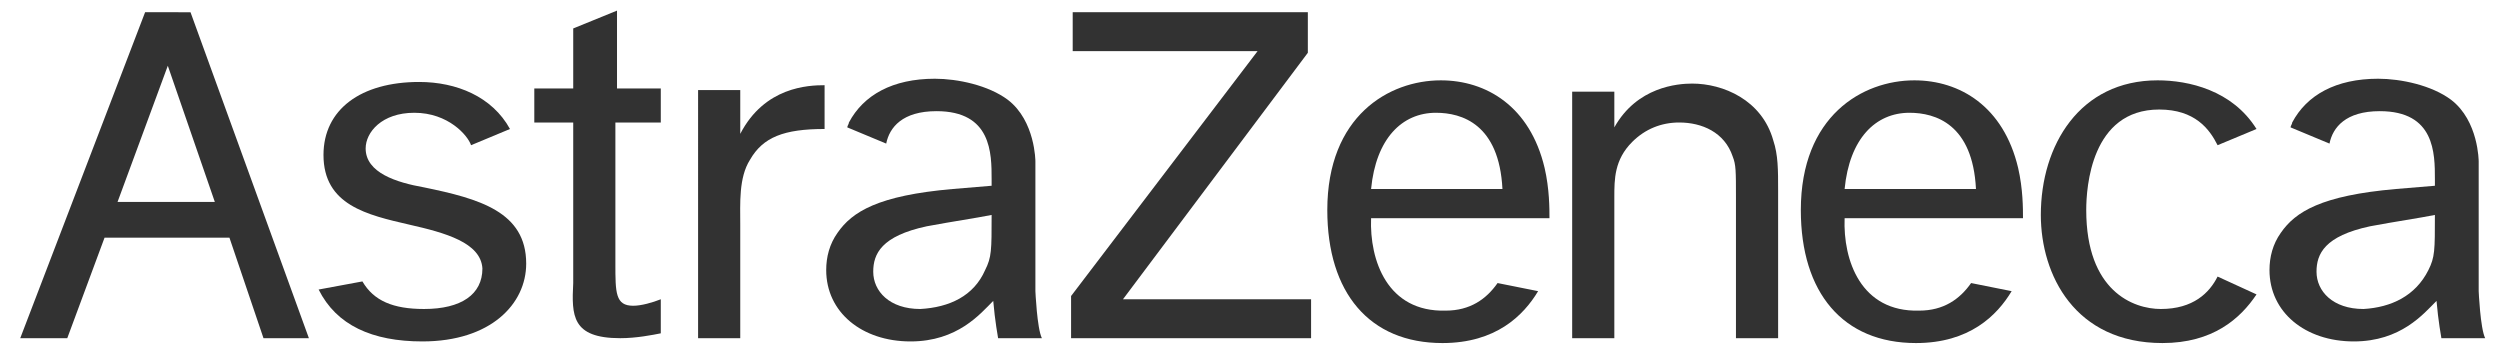 <?xml version="1.0" encoding="utf-8"?>
<!-- Generator: Adobe Illustrator 26.2.1, SVG Export Plug-In . SVG Version: 6.00 Build 0)  -->
<svg version="1.1"
	 id="svg3060" inkscape:version="0.48.1 " sodipodi:docname="astrazenecalogotext.svg" xmlns:cc="http://creativecommons.org/ns#" xmlns:dc="http://purl.org/dc/elements/1.1/" xmlns:inkscape="http://www.inkscape.org/namespaces/inkscape" xmlns:rdf="http://www.w3.org/1999/02/22-rdf-syntax-ns#" xmlns:sodipodi="http://sodipodi.sourceforge.net/DTD/sodipodi-0.dtd" xmlns:svg="http://www.w3.org/2000/svg"
	 xmlns="http://www.w3.org/2000/svg" xmlns:xlink="http://www.w3.org/1999/xlink" x="0px" y="0px" viewBox="0 0 300 43"
	 style="enable-background:new 0 0 300 43;" xml:space="preserve">
<style type="text/css">
	.st0{fill-rule:evenodd;clip-rule:evenodd;fill:#323232;}
</style>
<sodipodi:namedview  bordercolor="#666666" borderopacity="1" gridtolerance="10" guidetolerance="10" id="namedview3088" inkscape:current-layer="svg3060" inkscape:cx="195.40195" inkscape:cy="24" inkscape:pageopacity="0" inkscape:pageshadow="2" inkscape:window-height="706" inkscape:window-maximized="1" inkscape:window-width="1366" inkscape:window-x="0" inkscape:window-y="0" inkscape:zoom="2.5531915" objecttolerance="10" pagecolor="#ffffff" showgrid="false">
	</sodipodi:namedview>
<g id="g3092" transform="matrix(1.946,0,0,1.946,1.65,-48.739)">
	<path id="path3064" inkscape:connector-curvature="0" class="st0" d="M6.4,37.5l3.1-8.4l2.9,8.4H6.4L6.4,37.5z M15.4,45.9h2.8
		l-7.3-20.1H8.1L0.4,45.9h2.9l2.3-6.2h7.7L15.4,45.9L15.4,45.9z"/>
	<path id="path3066" inkscape:connector-curvature="0" class="st0" d="M24.4,38.9c-2.6-0.6-5.3-1.2-5.3-4.3c0-2.8,2.3-4.5,5.9-4.5
		c2.3,0,4.5,0.9,5.6,2.9l-2.4,1c-0.2-0.6-1.4-2-3.5-2c-2,0-3,1.2-3,2.2c0,1.5,1.9,2.1,3.6,2.4c3.4,0.7,6.3,1.5,6.3,4.7
		c0,2.5-2.2,4.8-6.4,4.8c-3.1,0-5.3-1-6.4-3.2l2.7-0.5c0.7,1.2,1.9,1.7,3.8,1.7c2.3,0,3.6-0.9,3.6-2.5C28.8,40,26.6,39.4,24.4,38.9
		C24.4,38.9,24.4,38.9,24.4,38.9z"/>
	<path id="path3068" inkscape:connector-curvature="0" class="st0" d="M37.1,30.5h2.8v2.1h-2.8v8.7c0,1.8,0,2.6,1.1,2.6
		c0.5,0,1.2-0.2,1.7-0.4v2.1c-0.5,0.1-1.5,0.3-2.5,0.3c-3,0-3-1.4-2.9-3.4v-9.9h-2.4v-2.1h2.4v-3.7l2.7-1.1V30.5
		C37.1,30.5,37.1,30.5,37.1,30.5z"/>
	<path id="path3070" inkscape:connector-curvature="0" class="st0" d="M44.8,30.6v2.7c1.5-2.9,4.2-3,5.2-3V33
		c-2.5,0-3.8,0.5-4.6,1.9c-0.7,1.1-0.6,2.7-0.6,4v7h-2.6V30.6H44.8L44.8,30.6z"/>
	<polygon id="polygon3072" class="st0" points="65.3,25.8 79.8,25.8 79.8,25.8 79.8,28.3 68.4,43.5 80,43.5 80,45.9 65.2,45.9 
		65.2,43.3 76.7,28.2 65.3,28.2 	"/>
	<path id="path3074" inkscape:connector-curvature="0" class="st0" d="M98.7,30.7v2.2c1.4-2.5,3.9-2.7,4.8-2.7c1.9,0,4.3,1,5,3.5
		c0.3,0.9,0.3,1.8,0.3,3.1v9.1h-2.6v-8.7c0-1.6,0-2-0.2-2.5c-0.5-1.5-1.9-2.1-3.3-2.1c-1.1,0-2.1,0.4-2.9,1.2
		c-1.1,1.1-1.1,2.3-1.1,3.4v8.7h-2.6V30.7H98.7L98.7,30.7z"/>
	<path id="path3076" inkscape:connector-curvature="0" class="st0" d="M138.3,43.2c-1,1.5-2.7,3-5.8,3c-5.4,0-7.5-4.2-7.5-7.9
		c0-4.3,2.4-8.3,7.2-8.3c1.9,0,4.6,0.6,6.1,3l-2.4,1c-0.5-1-1.4-2.2-3.6-2.2c-4.2,0-4.5,4.8-4.5,6.2c0,5,2.9,6.1,4.6,6.1
		c2,0,3-1,3.5-2L138.3,43.2C138.3,43.2,138.3,43.2,138.3,43.2z"/>
	<path id="path3078" inkscape:connector-curvature="0" class="st0" d="M83.7,36.7h8.1c-0.2-4-2.5-4.7-4.1-4.7
		C85.6,32,84,33.6,83.7,36.7L83.7,36.7L83.7,36.7z M94,43c-0.9,1.5-2.6,3.2-5.9,3.2c-4.5,0-7.1-3.1-7.1-8.2c0-5.8,3.8-8,7-8
		c2.8,0,5.5,1.6,6.4,5.4c0.3,1.3,0.3,2.5,0.3,3.1h-11c-0.1,2.6,1,5.8,4.6,5.7c1.5,0,2.5-0.7,3.2-1.7L94,43L94,43z"/>
	<path id="path3080" inkscape:connector-curvature="0" class="st0" d="M112.9,36.7h8.1c-0.2-4-2.5-4.7-4.1-4.7
		C114.8,32,113.2,33.6,112.9,36.7L112.9,36.7z M123.2,43c-0.9,1.5-2.6,3.2-5.9,3.2c-4.5,0-7.1-3.1-7.1-8.2c0-5.8,3.8-8,7-8
		c2.8,0,5.5,1.6,6.4,5.4c0.3,1.3,0.3,2.5,0.3,3.1h-11c-0.1,2.6,1,5.8,4.6,5.7c1.5,0,2.5-0.7,3.2-1.7L123.2,43L123.2,43z"/>
	<path id="path3082" inkscape:connector-curvature="0" class="st0" d="M152.4,45.9l-2.7,0c0,0-0.2-1.1-0.3-2.3
		c-0.8,0.8-2.2,2.5-5.1,2.5c-3,0-5.2-1.8-5.2-4.4c0-0.8,0.2-1.6,0.7-2.3c0.9-1.3,2.5-2.3,7.1-2.7l2.4-0.2v-0.4c0-1.6,0-4.2-3.4-4.2
		c-2.1,0-2.9,1-3.1,2l-2.4-1c0-0.1,0.1-0.2,0.1-0.3c0.9-1.7,2.7-2.7,5.3-2.7c1.4,0,3.3,0.4,4.5,1.3c1.7,1.3,1.7,3.8,1.7,3.8L152,43
		C152,43,152.1,45.3,152.4,45.9C152.4,45.9,152.4,45.9,152.4,45.9z M148.9,41.7c0.4-0.8,0.4-1.2,0.4-3.4c-1,0.2-2.4,0.4-4,0.7
		c-2.8,0.6-3.3,1.7-3.3,2.8c0,1.2,1,2.3,2.9,2.3C146.6,44,148.1,43.3,148.9,41.7L148.9,41.7L148.9,41.7z"/>
	<path id="path3084" inkscape:connector-curvature="0" class="st0" d="M63.4,45.9l-2.7,0c0,0-0.2-1.1-0.3-2.3
		c-0.8,0.8-2.2,2.5-5.1,2.5c-3,0-5.2-1.8-5.2-4.4c0-0.8,0.2-1.6,0.7-2.3c0.9-1.3,2.5-2.3,7.1-2.7l2.4-0.2v-0.4c0-1.6,0-4.2-3.4-4.2
		c-2.1,0-2.9,1-3.1,2l-2.4-1c0-0.1,0.1-0.2,0.1-0.3c0.9-1.7,2.7-2.7,5.3-2.7c1.4,0,3.3,0.4,4.5,1.3c1.7,1.3,1.7,3.8,1.7,3.8L63,43
		C63,43,63.1,45.3,63.4,45.9C63.4,45.9,63.4,45.9,63.4,45.9z M59.9,41.7c0.4-0.8,0.4-1.2,0.4-3.4c-1,0.2-2.4,0.4-4,0.7
		c-2.8,0.6-3.3,1.7-3.3,2.8c0,1.2,1,2.3,2.9,2.3C57.7,44,59.2,43.3,59.9,41.7C59.9,41.7,59.9,41.7,59.9,41.7z"/>
</g>
</svg>
